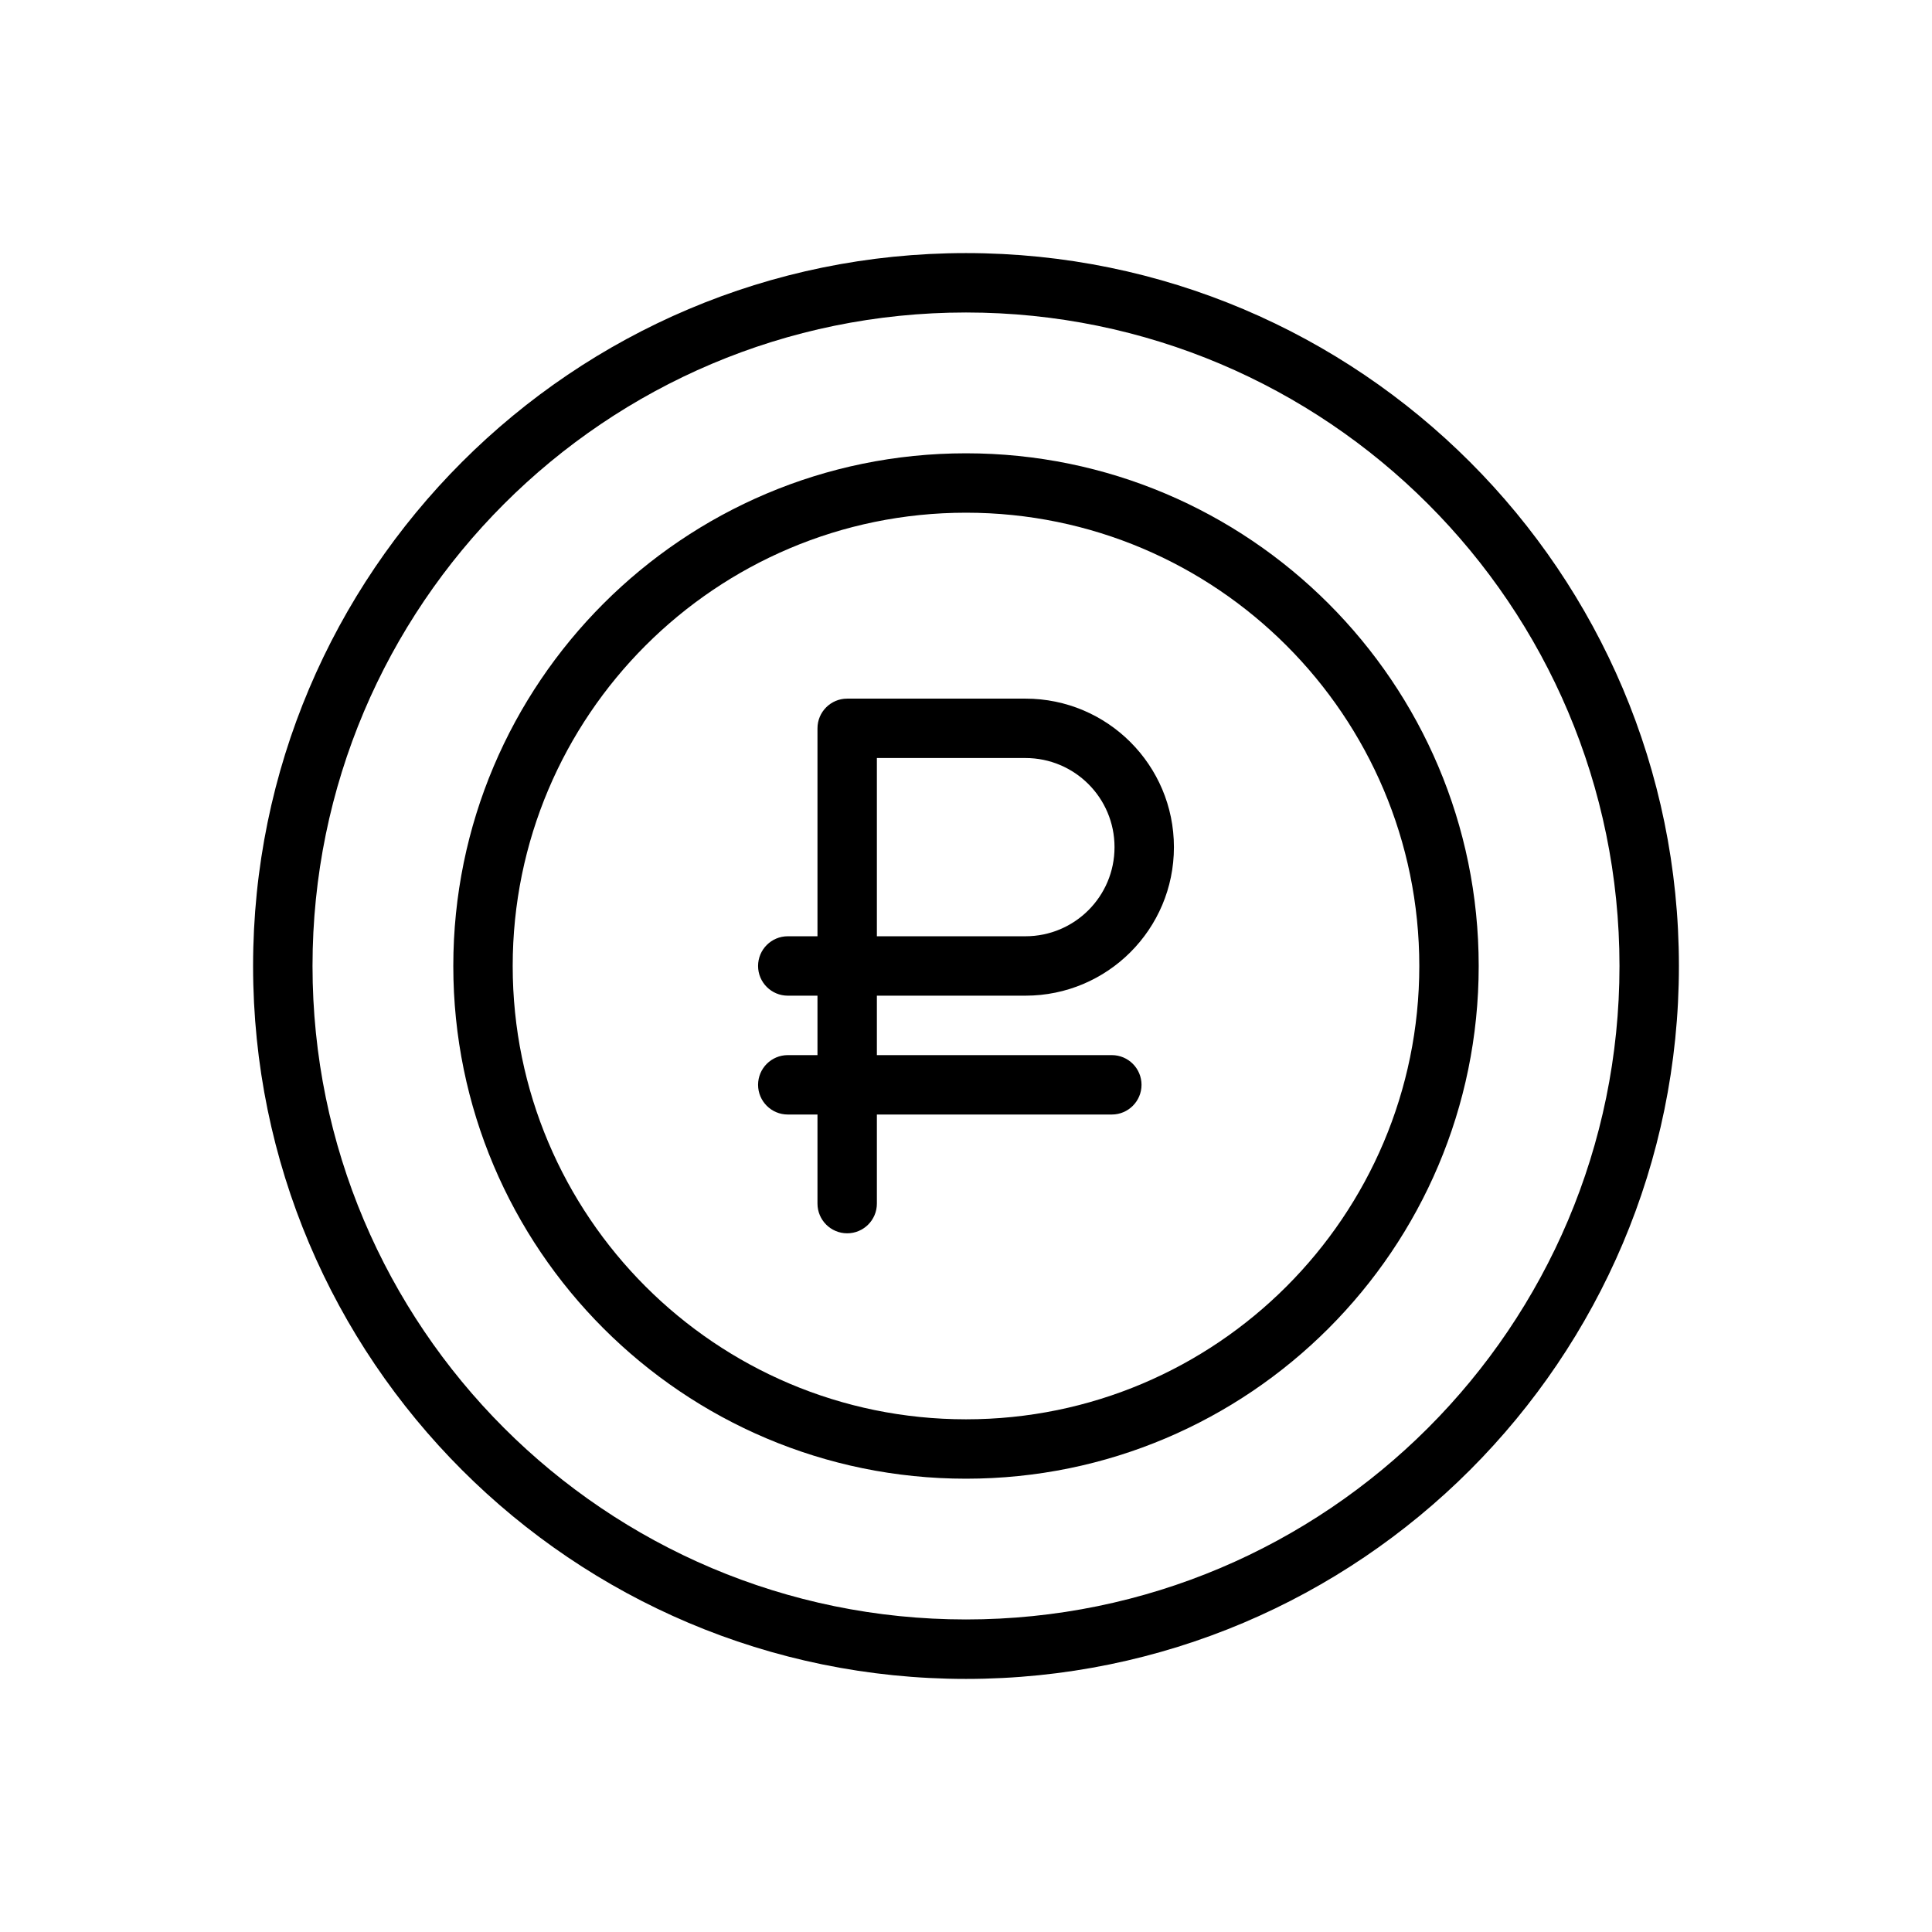 <?xml version="1.0" encoding="UTF-8"?>
<!-- Uploaded to: ICON Repo, www.iconrepo.com, Generator: ICON Repo Mixer Tools -->
<svg fill="#000000" width="800px" height="800px" version="1.1" viewBox="144 144 512 512" xmlns="http://www.w3.org/2000/svg">
 <g fill-rule="evenodd">
  <path d="m400 211.07c-104.27 0-188.93 84.656-188.93 188.93s84.656 188.93 188.93 188.93 188.93-84.656 188.93-188.93-84.656-188.93-188.93-188.93zm0 15.742c95.582 0 173.18 77.602 173.18 173.18 0 95.582-77.602 173.18-173.18 173.18s-173.18-77.602-173.18-173.18c0-95.582 77.602-173.18 173.18-173.18z"/>
  <path d="m400 264.13c-74.988 0-135.87 60.883-135.87 135.87s60.883 135.87 135.87 135.87 135.87-60.883 135.87-135.87-60.883-135.87-135.87-135.87zm0 15.742c66.297 0 120.13 53.828 120.13 120.13 0 66.297-53.828 120.13-120.13 120.13-66.297 0-120.13-53.828-120.13-120.13 0-66.297 53.828-120.13 120.13-120.13z"/>
  <path d="m360.64 392.12v-55.105c0-4.344 3.527-7.871 7.871-7.871h47.246c21.727 0 39.344 17.617 39.344 39.344v0.031c0 21.727-17.617 39.344-39.344 39.344h-39.375v55.105c0 4.344-3.527 7.871-7.871 7.871s-7.871-3.527-7.871-7.871v-55.105h-7.871c-4.344 0-7.871-3.527-7.871-7.871s3.527-7.871 7.871-7.871zm15.742-47.23v47.23h39.375c13.035 0 23.602-10.562 23.602-23.602v-0.031c0-13.035-10.562-23.602-23.602-23.602h-39.375z"/>
  <path d="m352.77 439.36h85.875c4.344 0 7.871-3.527 7.871-7.871s-3.527-7.871-7.871-7.871h-85.875c-4.344 0-7.871 3.527-7.871 7.871s3.527 7.871 7.871 7.871z"/>
 </g>
</svg>